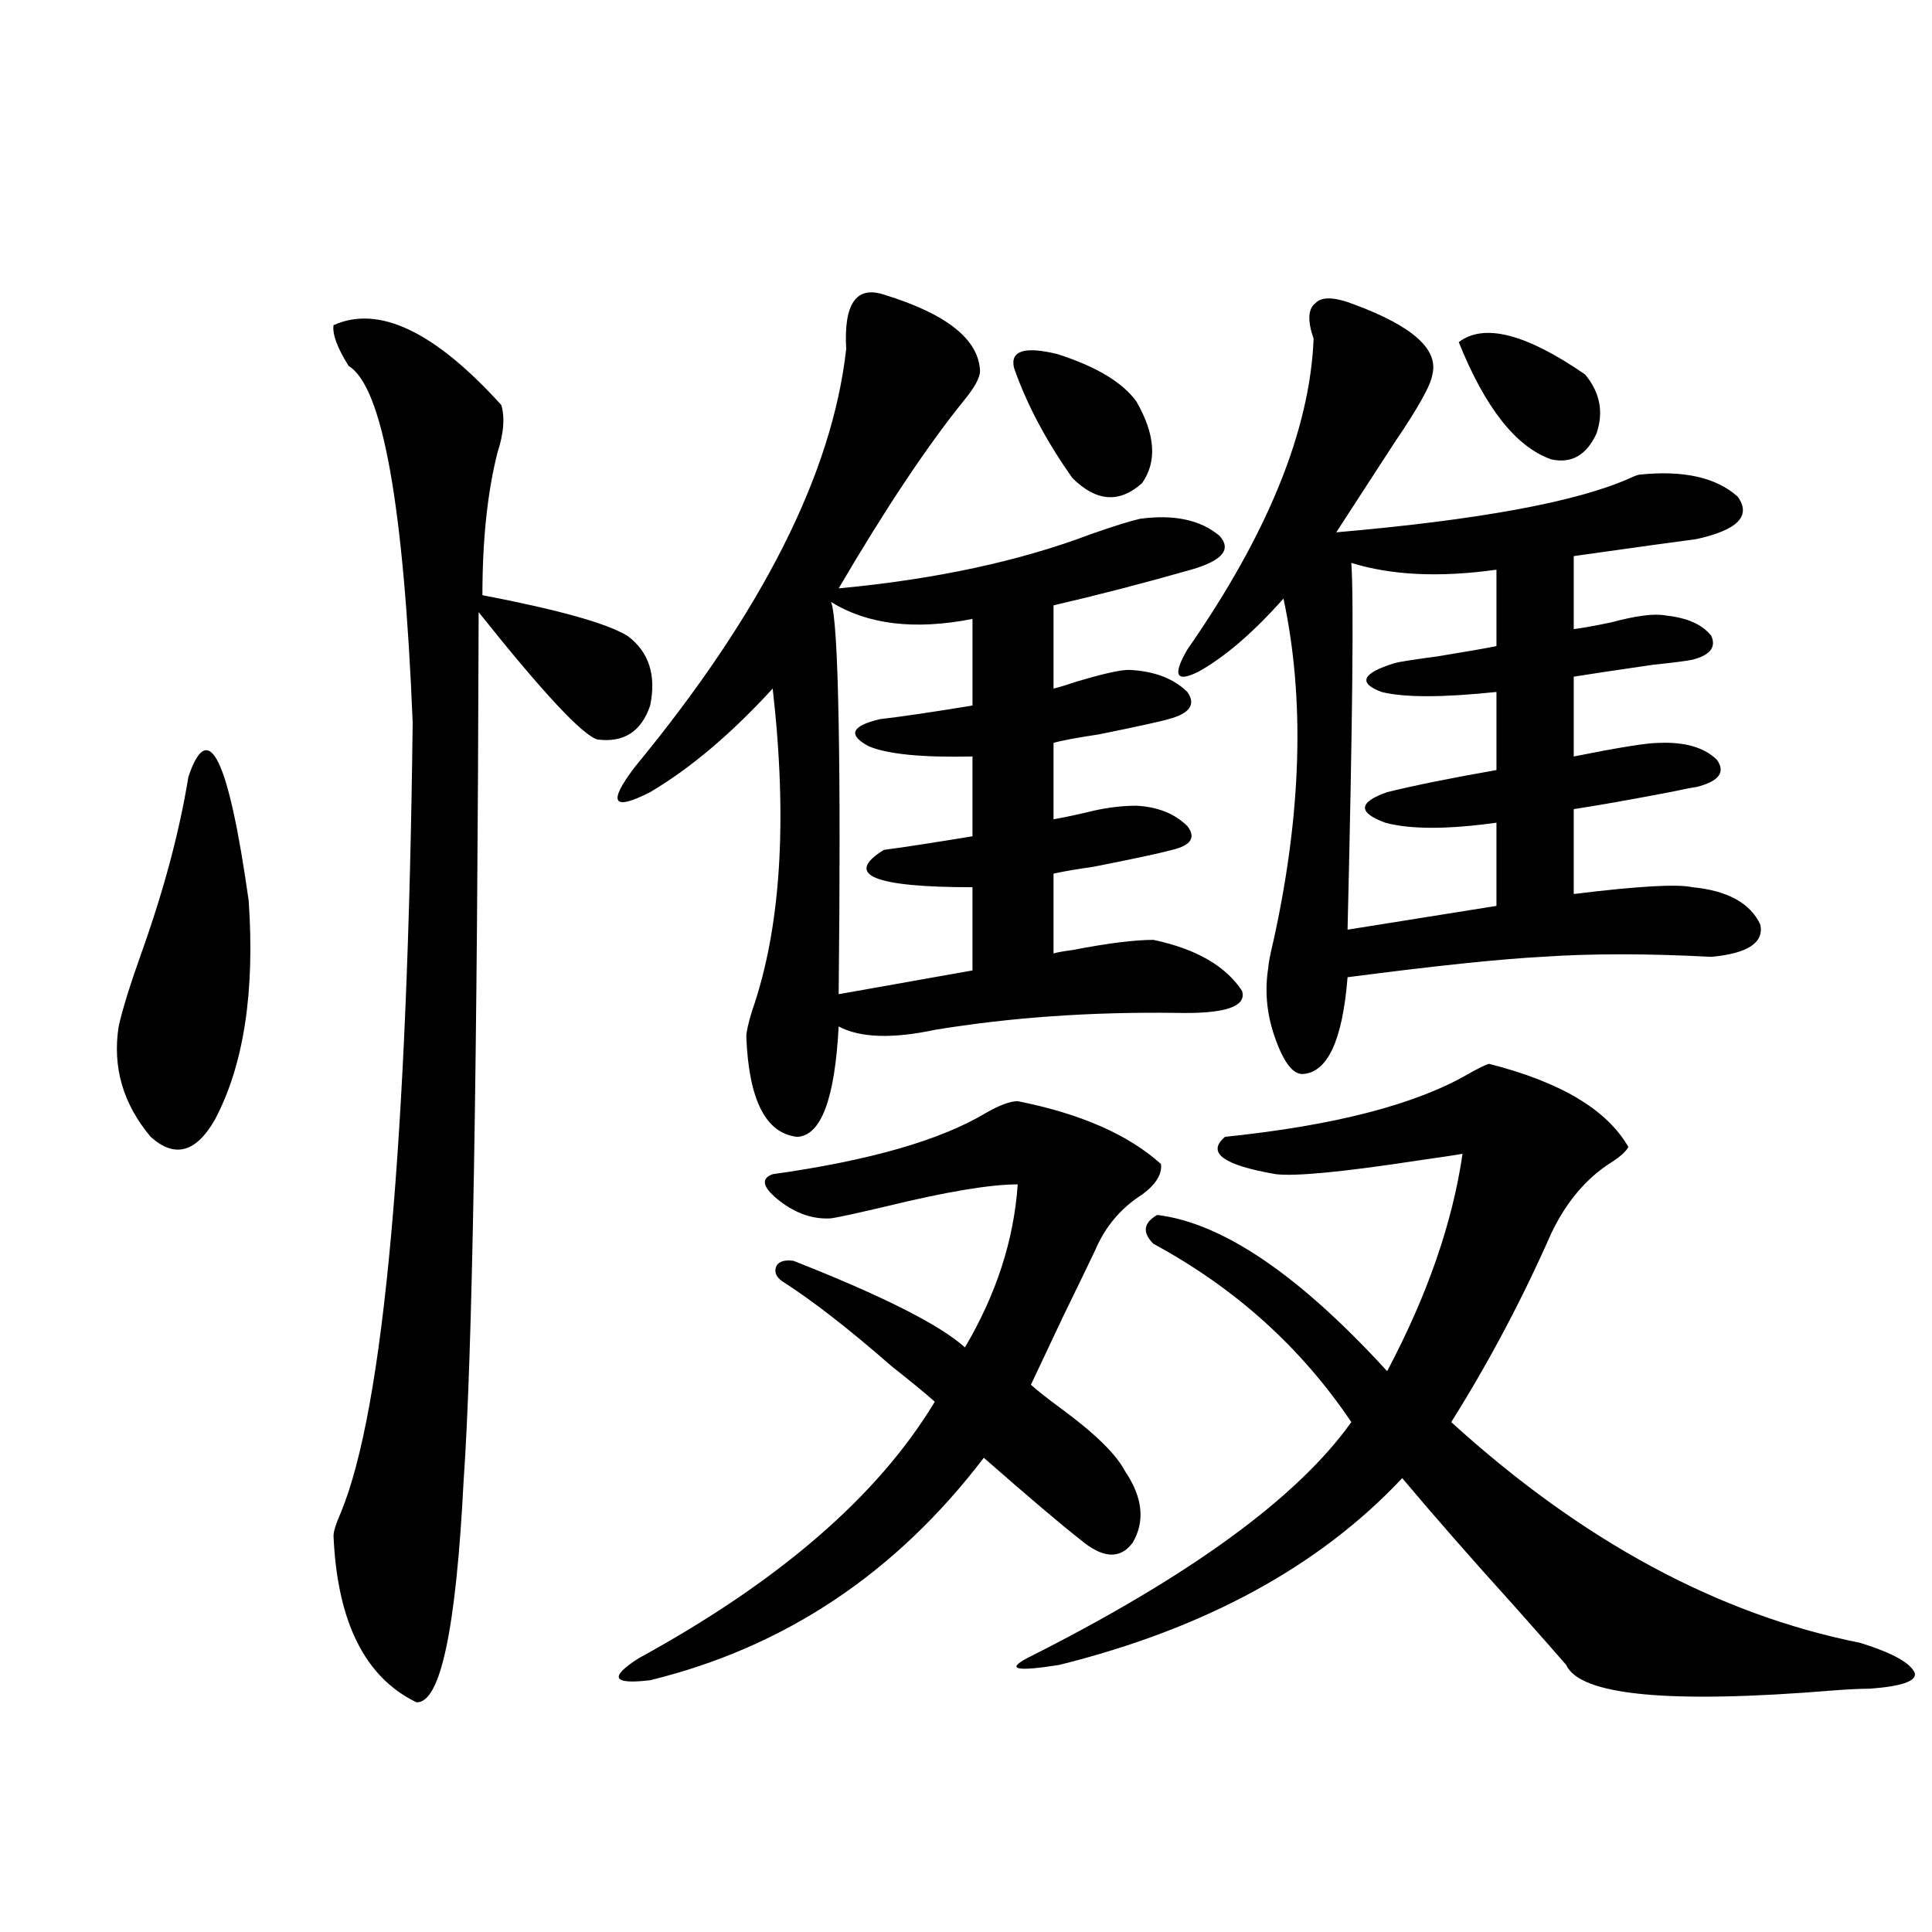 <?xml version="1.0" encoding="utf-8"?>
<!-- Generator: Adobe Illustrator 16.0.0, SVG Export Plug-In . SVG Version: 6.00 Build 0)  -->
<!DOCTYPE svg PUBLIC "-//W3C//DTD SVG 1.1//EN" "http://www.w3.org/Graphics/SVG/1.1/DTD/svg11.dtd">
<svg version="1.1" id="图层_1" xmlns="http://www.w3.org/2000/svg" xmlns:xlink="http://www.w3.org/1999/xlink" x="0px" y="0px"
	 width="1000px" height="1000px" viewBox="0 0 1000 1000" enable-background="new 0 0 1000 1000" xml:space="preserve">
<path d="M97.51,402.098c10.396-31.05,20.808-9.668,31.219,64.16c3.247,47.461-2.606,85.254-17.561,113.379
	c-9.756,17.002-20.822,19.927-33.17,8.789c-14.313-16.987-19.847-36.035-16.585-57.129c1.951-8.789,5.854-21.382,11.707-37.793
	C84.827,460.696,92.952,430.223,97.51,402.098z M172.63,168.309c23.414-10.547,52.347,3.228,86.827,41.309
	c1.951,6.455,1.296,14.653-1.951,24.609c-5.213,20.518-7.805,45.127-7.805,73.828c39.664,7.622,64.709,14.653,75.12,21.094
	c11.052,8.213,14.954,20.215,11.707,36.035c-4.558,13.486-13.658,19.336-27.316,17.578c-7.805-2.334-28.292-24.307-61.462-65.918
	c-0.655,236.138-3.262,386.143-7.805,450c-3.902,76.754-12.042,114.835-24.39,114.258c-26.676-12.895-40.975-41.61-42.926-86.133
	c0-2.334,1.296-6.44,3.902-12.305c22.104-53.901,34.466-190.132,37.072-408.691c-4.558-112.5-15.609-174.023-33.17-184.57
	C174.581,180.037,171.975,173.006,172.63,168.309z M457.501,152.488c32.515,9.971,49.1,23.154,49.755,39.551
	c0,3.516-2.927,8.789-8.78,15.82c-18.871,23.442-40.334,55.674-64.389,96.68c50.075-4.683,93.656-14.063,130.729-28.125
	c11.707-4.092,20.152-6.729,25.365-7.91c17.561-2.334,31.219,0.591,40.975,8.789c6.494,7.031,1.616,12.896-14.634,17.578
	c-24.725,7.031-48.459,13.184-71.218,18.457v43.066c2.592-0.576,6.494-1.758,11.707-3.516c13.658-4.092,22.759-6.152,27.316-6.152
	c13.003,0.591,23.079,4.395,30.243,11.426c4.543,6.455,1.296,11.138-9.756,14.063c-3.902,1.182-15.944,3.818-36.097,7.91
	c-11.707,1.758-19.512,3.228-23.414,4.395v39.551c6.494-1.167,13.323-2.637,20.487-4.395c7.805-1.758,15.274-2.637,22.438-2.637
	c11.052,0.591,19.832,4.106,26.341,10.547c4.543,5.864,1.951,9.971-7.805,12.305c-6.509,1.758-20.167,4.697-40.975,8.789
	c-8.46,1.182-15.289,2.349-20.487,3.516v41.309c1.951-0.576,5.198-1.167,9.756-1.758c18.201-3.516,32.194-5.273,41.95-5.273
	c22.104,4.697,37.393,13.486,45.853,26.367c2.592,8.213-8.78,12.017-34.146,11.426c-44.236-0.576-85.852,2.349-124.875,8.789
	c-22.118,4.697-38.703,4.106-49.755-1.758c-1.951,37.505-9.115,56.553-21.463,57.129c-16.265-1.758-25.045-19.033-26.341-51.855
	c0-2.334,0.976-6.729,2.927-13.184c14.954-42.764,18.536-98.438,10.731-166.992c-21.463,23.442-42.605,41.309-63.413,53.613
	c-19.512,9.971-22.118,5.576-7.805-13.184c65.685-79.678,102.102-151.748,109.266-216.211
	C436.679,157.186,443.188,147.806,457.501,152.488z M526.768,569.969c32.515,6.455,57.225,17.29,74.145,32.52
	c0.641,5.273-2.606,10.547-9.756,15.82c-11.066,7.031-19.191,16.699-24.39,29.004c-3.902,8.213-9.436,19.639-16.585,34.277
	c-7.164,15.244-12.683,26.958-16.585,35.156c3.247,2.939,8.445,7.031,15.609,12.305c17.561,12.896,28.612,23.73,33.17,32.52
	c9.101,13.486,10.396,25.791,3.902,36.914c-6.509,8.789-15.609,8.213-27.316-1.758c-9.756-7.607-26.341-21.67-49.755-42.188
	c-45.532,59.766-103.092,98.136-172.679,115.137c-19.512,2.335-21.463-1.469-5.854-11.426
	c72.834-39.839,123.899-84.072,153.167-132.715c-4.558-4.092-12.042-10.244-22.438-18.457
	c-22.118-19.336-40.975-33.975-56.584-43.945c-3.262-2.334-4.237-4.971-2.927-7.91c1.296-2.334,4.223-3.213,8.78-2.637
	c46.173,18.169,75.761,33.11,88.778,44.824c16.25-27.534,25.365-55.659,27.316-84.375c-14.313,0-37.072,3.818-68.291,11.426
	c-14.969,3.516-24.39,5.576-28.292,6.152c-9.115,0.591-17.896-2.334-26.341-8.789c-9.115-7.031-10.411-11.714-3.902-14.063
	c50.075-7.031,86.827-17.578,110.241-31.641C517.332,572.029,522.865,569.969,526.768,569.969z M430.185,311.57
	c1.951,5.273,3.247,26.079,3.902,62.402c0.641,35.156,0.641,82.041,0,140.625l69.267-12.305v-43.066
	c-51.386,0-66.675-6.44-45.853-19.336c9.101-1.167,24.39-3.516,45.853-7.031v-41.309c-26.021,0.591-43.901-1.167-53.657-5.273
	c-11.066-5.85-9.115-10.547,5.854-14.063c10.396-1.167,26.341-3.516,47.804-7.031v-44.824
	C473.431,326.224,449.041,323.299,430.185,311.57z M524.816,190.281c-1.951-8.789,5.519-11.123,22.438-7.031
	c20.152,6.455,33.811,14.653,40.975,24.609c9.756,17.002,10.731,31.064,2.927,42.188c-11.707,10.547-23.749,9.668-36.097-2.637
	C541.401,228.074,531.311,209.041,524.816,190.281z M770.664,550.633c37.072,9.38,61.127,23.73,72.193,43.066
	c-1.311,2.349-4.237,4.985-8.78,7.91c-13.018,8.213-23.414,20.518-31.219,36.914c-14.969,33.989-32.194,66.509-51.706,97.559
	c67.636,61.523,138.198,99.605,211.702,114.258c16.905,5.273,26.341,10.547,28.292,15.82c0.641,4.093-7.164,6.729-23.414,7.91
	c-4.558,0-10.731,0.289-18.536,0.879c-85.211,7.031-131.384,2.637-138.533-13.184c-4.558-5.273-13.338-15.243-26.341-29.883
	c-22.773-25.186-42.285-47.461-58.535-66.797c-42.926,45.703-102.116,77.921-177.557,96.68c-22.118,3.516-27.651,2.335-16.585-3.516
	c83.9-42.188,139.829-82.905,167.801-122.168c-26.021-38.672-60.166-69.434-102.437-92.285c-5.854-5.85-5.213-10.835,1.951-14.941
	c33.811,4.106,73.489,31.064,119.021,80.859c20.808-39.248,33.811-76.753,39.023-112.5c-3.262,0.591-11.066,1.758-23.414,3.516
	c-38.383,5.864-62.772,8.213-73.169,7.031c-27.316-4.683-36.097-11.123-26.341-19.336c56.584-5.85,98.534-16.699,125.851-32.52
	C765.131,552.981,768.713,551.224,770.664,550.633z M701.397,157.762c29.908,11.138,43.246,23.154,39.999,36.035
	c-0.655,5.273-7.164,17.002-19.512,35.156c-11.066,17.002-21.143,32.52-30.243,46.582c74.145-6.44,124.875-15.82,152.191-28.125
	c2.592-1.167,4.223-1.758,4.878-1.758c22.759-2.334,39.664,1.47,50.73,11.426c7.149,9.971,0,17.29-21.463,21.973
	c-9.115,1.182-30.243,4.106-63.413,8.789v37.793c4.543-0.576,11.052-1.758,19.512-3.516c13.003-3.516,22.438-4.683,28.292-3.516
	c11.052,1.182,18.856,4.697,23.414,10.547c2.592,5.864-0.655,9.971-9.756,12.305c-2.606,0.591-9.436,1.47-20.487,2.637
	c-20.167,2.939-33.825,4.985-40.975,6.152v41.309c23.414-4.683,38.048-7.031,43.901-7.031c13.658-0.576,23.734,2.349,30.243,8.789
	c4.543,6.455,0.976,11.138-10.731,14.063c-0.655,0-5.213,0.879-13.658,2.637c-21.463,4.106-38.048,7.031-49.755,8.789v43.945
	c33.17-4.092,53.657-5.273,61.462-3.516c18.201,1.758,29.908,8.213,35.121,19.336c1.951,9.38-6.509,14.941-25.365,16.699
	c-33.17-1.758-62.438-1.758-87.803,0c-22.118,1.182-55.608,4.697-100.485,10.547c-2.606,32.822-10.411,49.521-23.414,50.098
	c-5.213,0-10.091-6.729-14.634-20.215c-3.902-11.714-4.878-23.428-2.927-35.156c0-1.758,0.976-6.729,2.927-14.941
	c14.299-65.615,15.93-124.214,4.878-175.781c-15.609,17.578-30.243,30.186-43.901,37.793c-11.707,5.864-13.658,2.061-5.854-11.426
	c41.615-59.766,63.413-113.379,65.364-160.84c-3.262-9.365-2.927-15.518,0.976-18.457
	C684.157,153.367,690.986,153.67,701.397,157.762z M699.446,291.355c1.296,18.76,0.641,82.041-1.951,189.844l77.071-12.305v-43.066
	c-25.365,3.516-44.557,3.516-57.56,0c-14.313-5.273-13.993-10.547,0.976-15.82c14.299-3.516,33.17-7.319,56.584-11.426v-40.43
	c-27.972,2.939-47.804,2.939-59.511,0c-12.362-4.683-10.091-9.668,6.829-14.941c1.951-0.576,9.421-1.758,22.438-3.516
	c14.299-2.334,24.39-4.092,30.243-5.273v-39.551C745.299,298.978,720.254,297.811,699.446,291.355z M755.055,177.098
	c13.003-9.956,34.786-4.395,65.364,16.699c7.805,9.38,9.756,19.639,5.854,30.762c-5.213,11.138-13.018,15.532-23.414,13.184
	C784.643,231.302,768.713,211.087,755.055,177.098z"/>
</svg>
